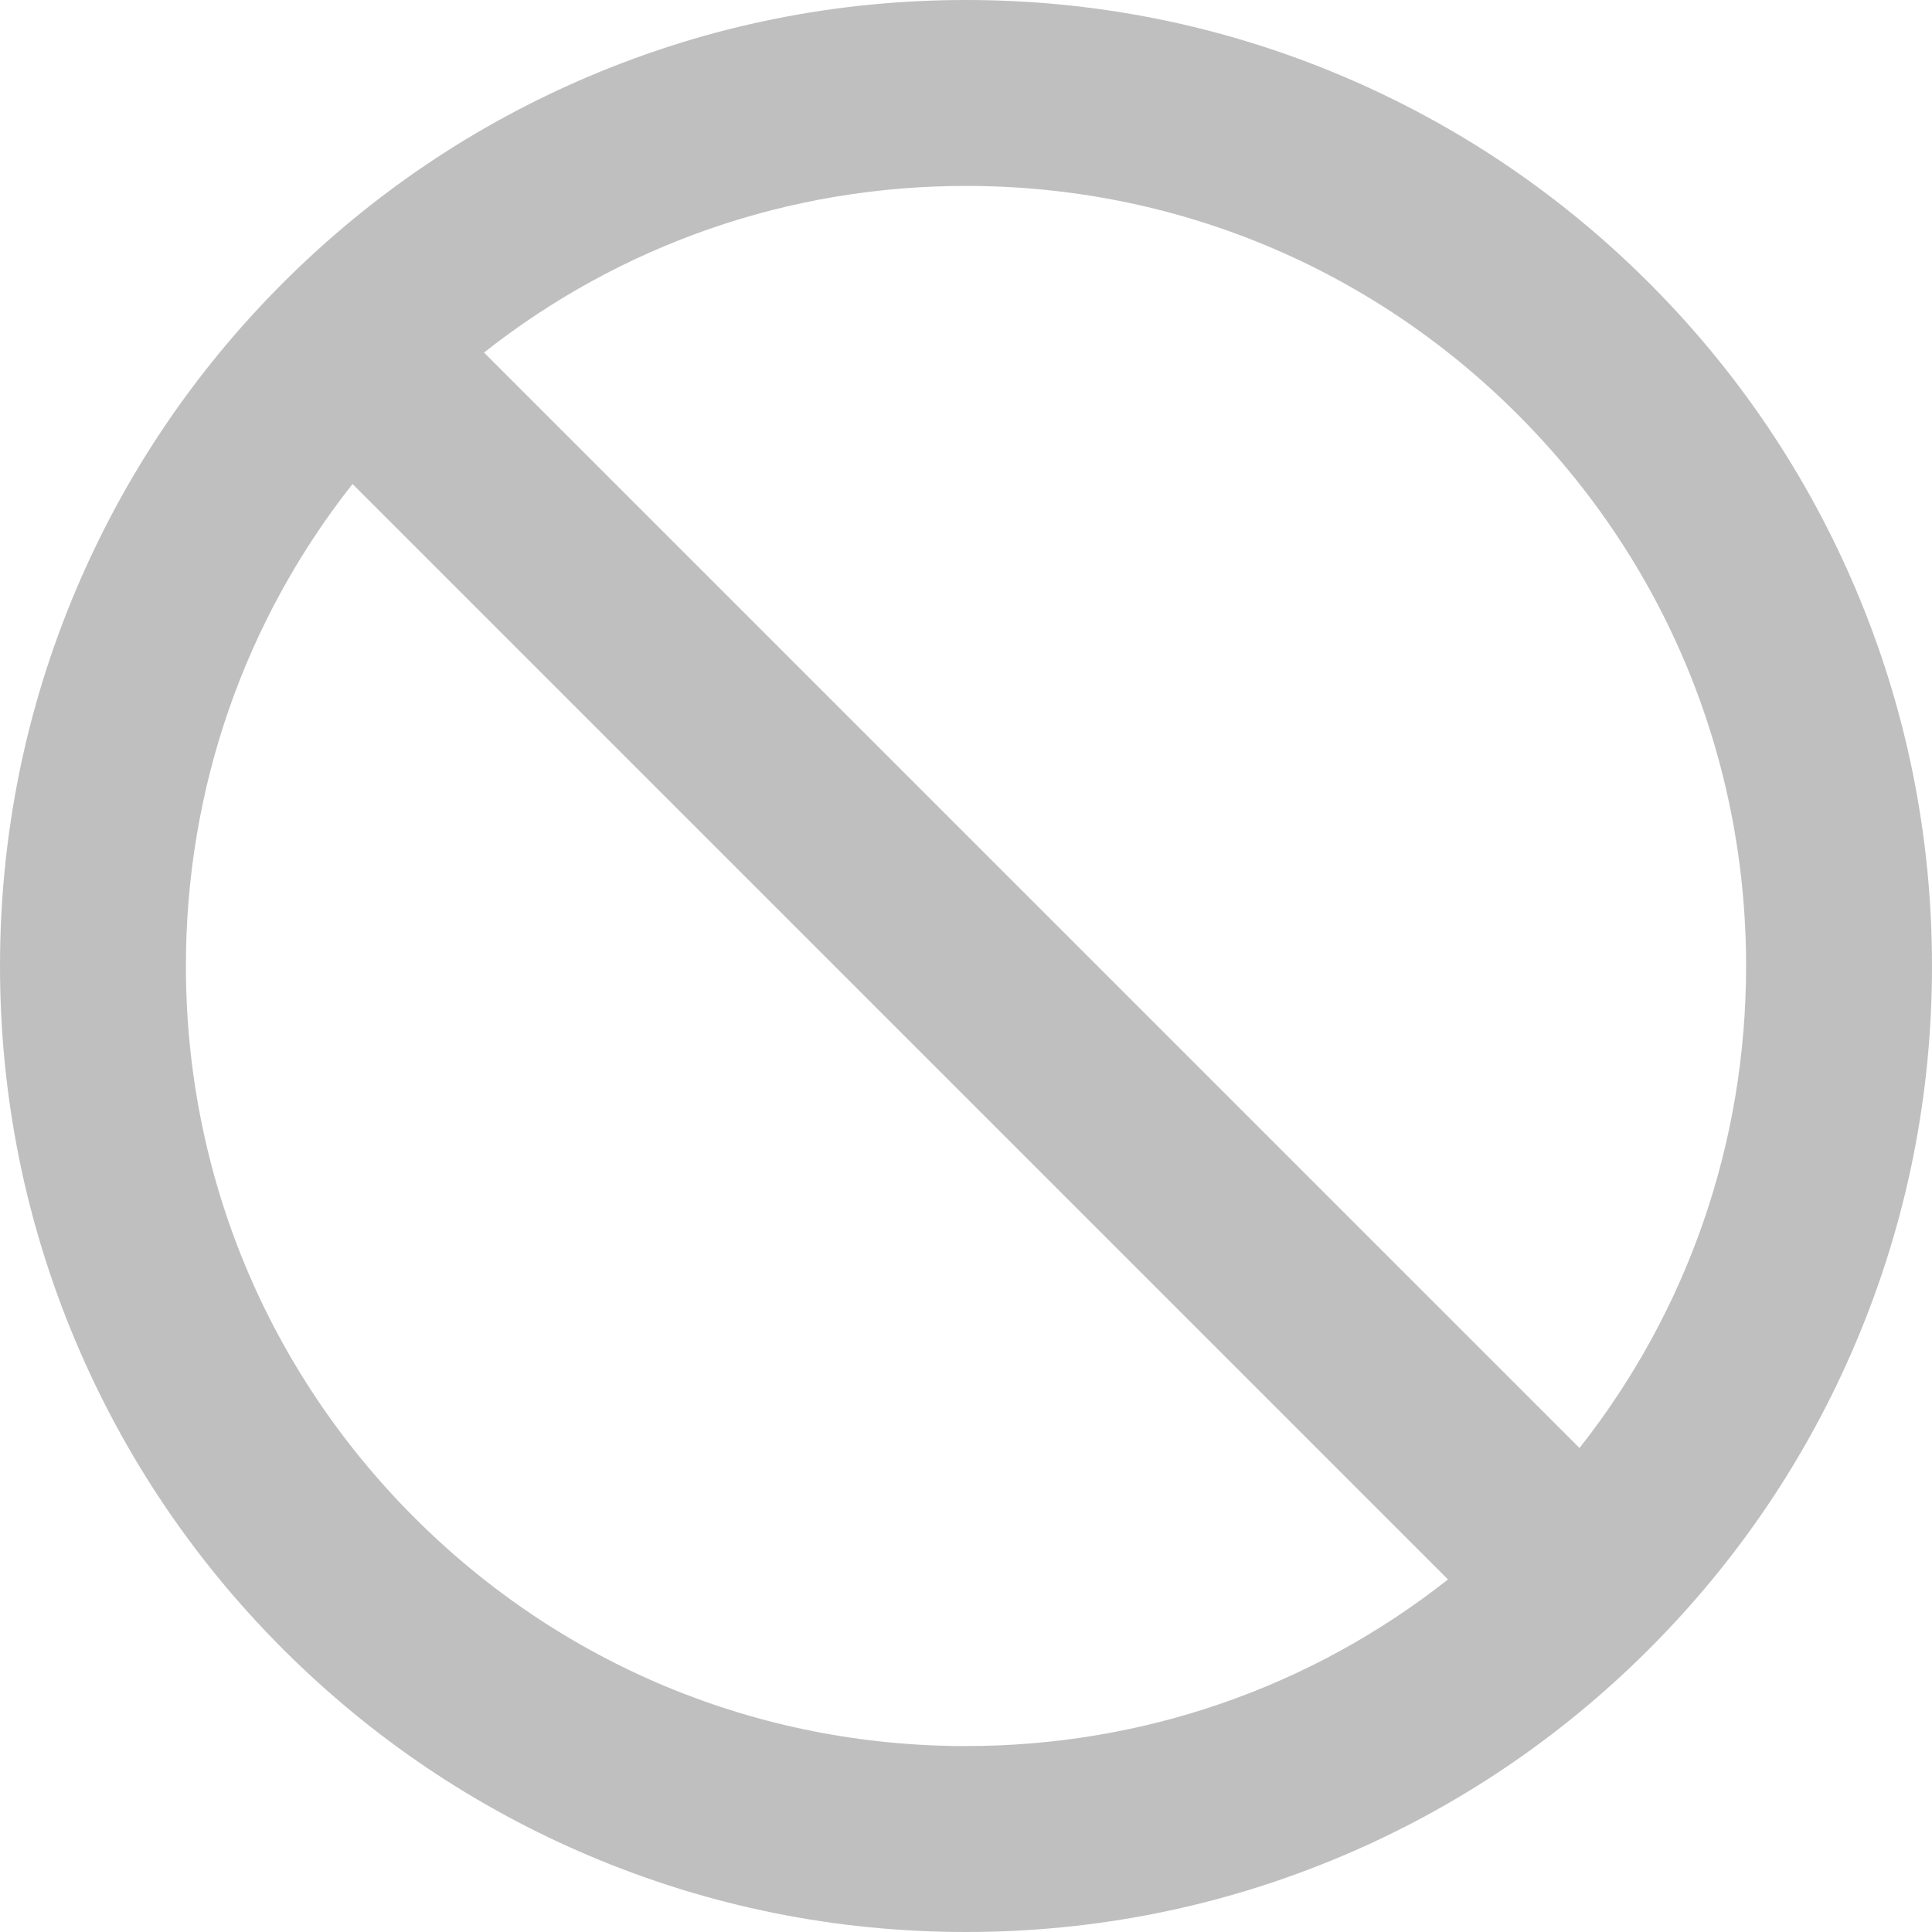 <svg width="200" height="200" viewBox="0 0 200 200" fill="none" xmlns="http://www.w3.org/2000/svg">
<path d="M192.139 61.073C187.102 49.165 179.892 38.471 170.711 29.289C161.529 20.108 150.838 12.9 138.927 7.861C126.595 2.645 113.497 0 100 0C86.503 0 73.408 2.645 61.073 7.861C49.165 12.898 38.471 20.108 29.289 29.289C20.108 38.471 12.9 49.165 7.861 61.073C2.645 73.408 0 86.505 0 100C0 113.495 2.645 126.592 7.861 138.927C12.898 150.835 20.108 161.529 29.289 170.711C38.471 179.892 49.162 187.1 61.073 192.139C73.408 197.355 86.505 200 100 200C113.495 200 126.592 197.355 138.927 192.139C150.835 187.102 161.529 179.892 170.711 170.711C179.892 161.529 187.1 150.838 192.139 138.927C197.355 126.592 200 113.495 200 100C200 86.505 197.355 73.408 192.139 61.073ZM100 180.754C78.429 180.754 58.151 172.354 42.897 157.1C27.643 141.846 19.244 121.568 19.244 99.998C19.244 81.669 25.311 64.273 36.494 50.102L149.895 163.503C135.722 174.684 118.329 180.751 100 180.751V180.754ZM163.506 149.895L50.105 36.497C64.278 25.317 81.671 19.246 100 19.246C121.571 19.246 141.849 27.646 157.103 42.9C172.357 58.154 180.756 78.432 180.756 100.002C180.756 118.331 174.688 135.727 163.508 149.898L163.506 149.895Z" fill="black" fill-opacity="0.25"/>
</svg>
